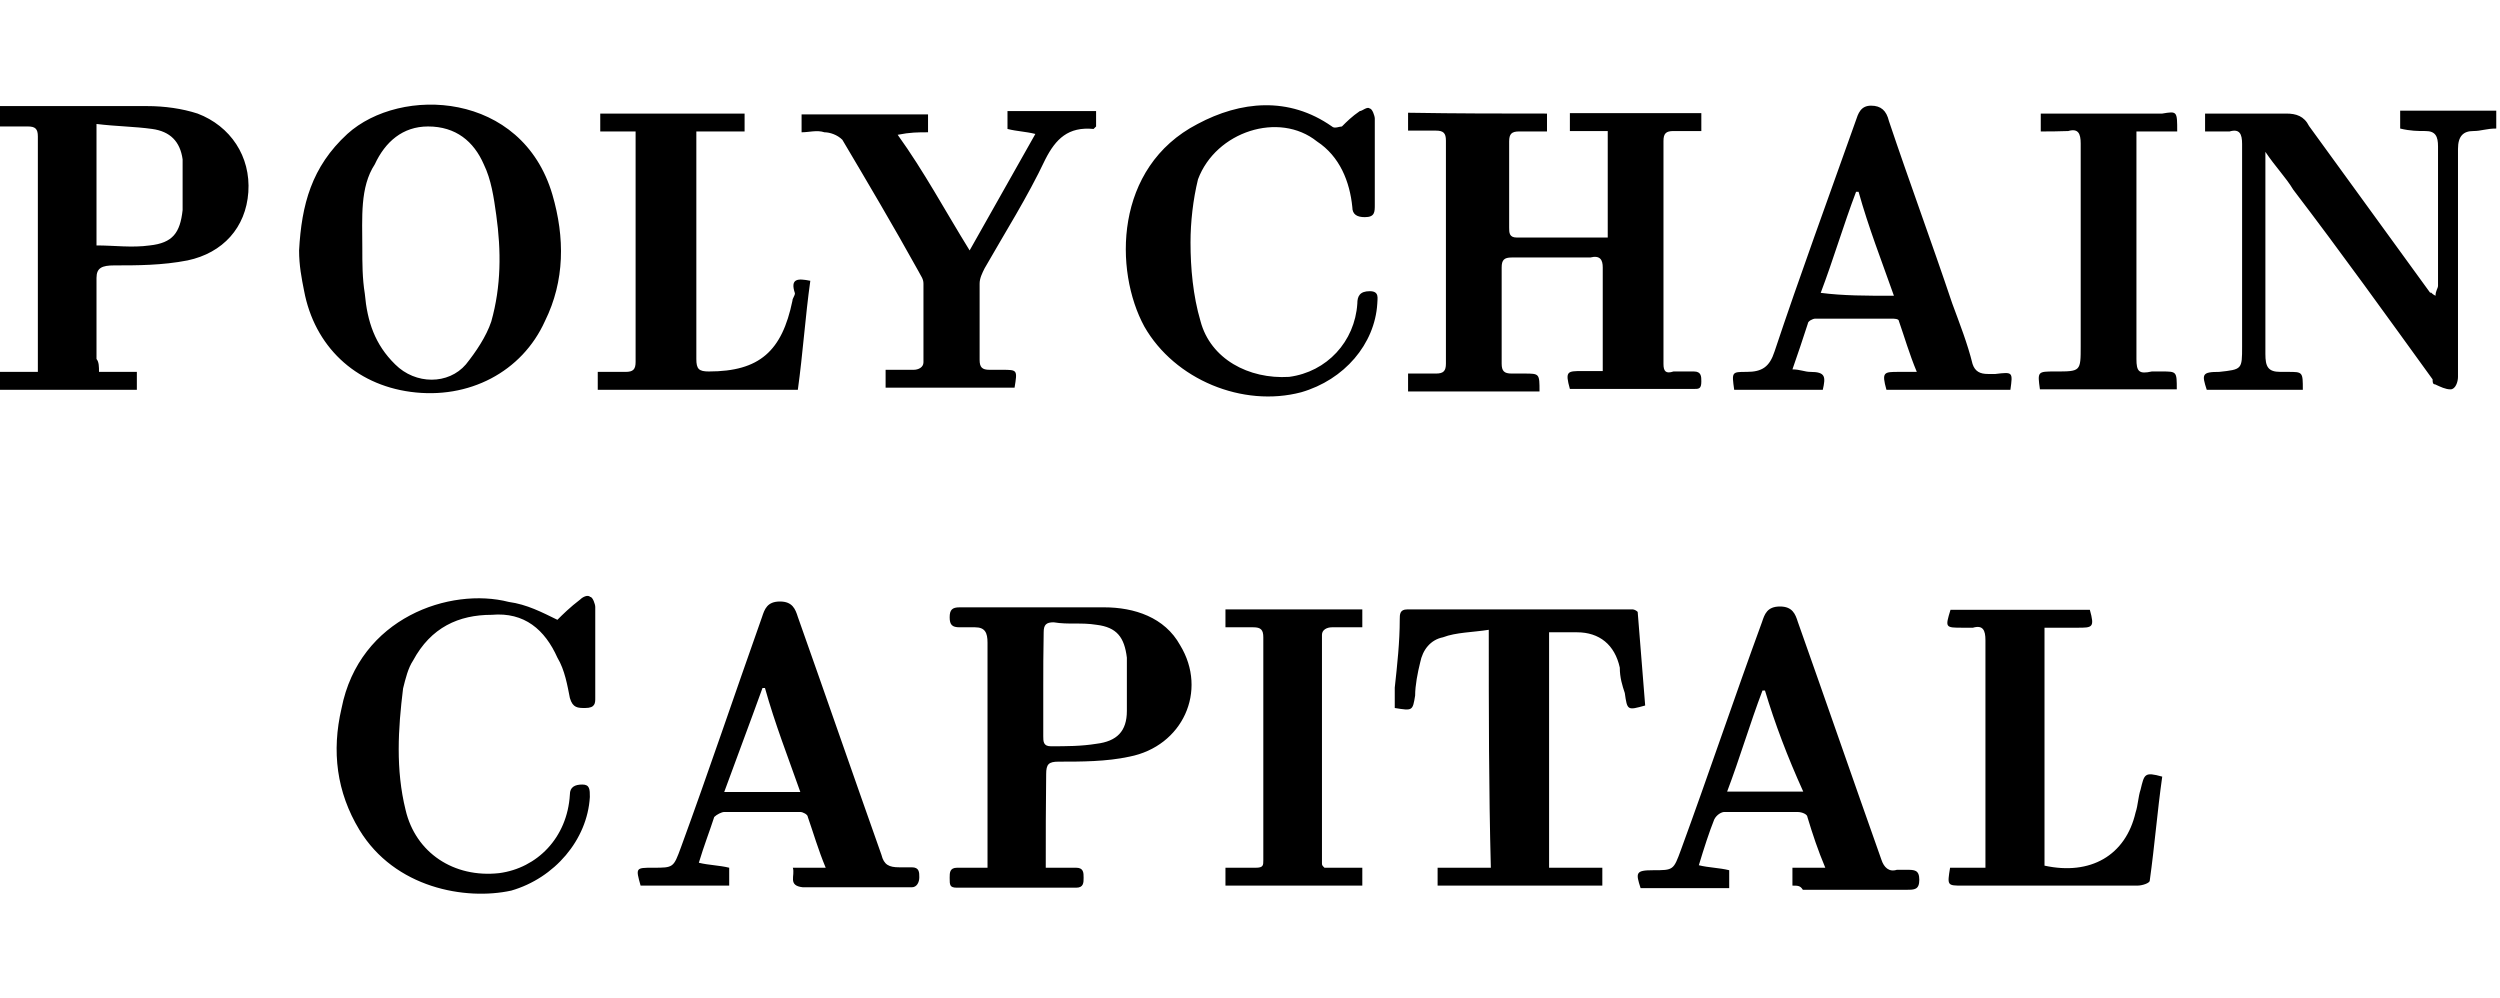 <svg width="601" height="240" viewBox="0 0 601 240" fill="none" xmlns="http://www.w3.org/2000/svg">
<path d="M23.8 89.402C26.8 89.402 29.9 89.402 32.9 89.402C32.9 91.202 32.9 92.402 32.9 93.702C21.9 93.702 11 93.702 0 93.702C0 92.502 0 90.702 0 89.402C3 89.402 6.1 89.402 9.1 89.402C9.1 88.202 9.1 87.602 9.1 87.002C9.1 68.702 9.1 51.102 9.1 32.802C9.1 31.002 8.5 30.402 6.7 30.402C4.3 30.402 2.4 30.402 0 30.402C0 28.602 0 27.402 0 25.502C0.6 25.502 1.2 25.502 1.8 25.502C12.8 25.502 23.7 25.502 35.3 25.502C39.6 25.502 43.8 26.102 47.5 27.302C55.4 30.302 60.3 37.602 59.7 46.202C59.1 54.702 53.6 60.802 45.1 62.602C39 63.802 32.9 63.802 27.5 63.802C24.5 63.802 23.2 64.402 23.2 66.802C23.2 73.502 23.2 79.602 23.2 86.302C23.8 87.002 23.8 88.202 23.8 89.402ZM23.2 29.802C23.2 40.102 23.2 49.902 23.2 59.002C27.5 59.002 31.7 59.602 36 59.002C41.5 58.402 43.3 56.002 43.9 50.502C43.9 46.202 43.9 42.602 43.9 38.302C43.3 34.002 40.9 31.602 36.6 31.002C32.3 30.402 28.1 30.402 23.2 29.802ZM134 149.002C135.2 147.802 137 146.002 139.5 144.102C140.1 143.502 141.3 142.902 141.9 143.502C142.5 143.502 143.1 145.302 143.1 145.902C143.1 153.202 143.1 160.502 143.1 167.802C143.1 169.002 143.1 170.202 140.7 170.202C138.9 170.202 137.7 170.202 137 167.802C136.4 164.802 135.8 161.102 134 158.102C131 151.402 126.1 147.102 118.2 147.802C110.3 147.802 103.6 150.802 99.3 158.802C98.1 160.602 97.5 163.102 96.9 165.502C95.7 175.202 95.1 185.002 97.5 194.702C99.9 205.002 109.1 211.102 120 209.902C129.1 208.702 136.4 201.402 137 191.002C137 189.202 138.2 188.602 140 188.602C141.8 188.602 141.8 189.802 141.8 191.602C141.2 201.902 133.3 211.102 122.9 214.102C111.9 216.502 94.9 213.502 86.4 199.502C80.9 190.402 79.7 180.602 82.1 170.302C86.4 148.402 108.3 141.102 122.3 144.702C126.7 145.302 130.3 147.202 134 149.002ZM371.9 27.302C371.9 28.502 371.9 29.702 371.9 31.602C369.5 31.602 367.6 31.602 365.2 31.602C363.4 31.602 362.8 32.202 362.8 34.002C362.8 40.702 362.8 48.002 362.8 54.702C362.8 55.902 362.8 57.102 364.6 57.102C371.9 57.102 379.2 57.102 386.5 57.102C386.5 48.602 386.5 40.702 386.5 31.502C383.5 31.502 380.4 31.502 377.4 31.502C377.4 29.702 377.4 28.502 377.4 27.202C387.7 27.202 398.7 27.202 409 27.202C409 28.402 409 29.602 409 31.502C406.6 31.502 404.7 31.502 402.3 31.502C400.5 31.502 399.9 32.102 399.9 33.902C399.9 51.502 399.9 69.802 399.9 87.502C399.9 89.302 400.5 89.902 402.3 89.302C404.1 89.302 406 89.302 407.2 89.302C409 89.302 409 90.502 409 91.702C409 93.502 408.4 93.502 407.2 93.502C397.5 93.502 387.7 93.502 378 93.502H377.4C376.2 89.202 376.8 89.202 380.4 89.202C381.6 89.202 383.4 89.202 384.7 89.202H385.3C385.3 88.602 385.3 88.002 385.3 87.402C385.3 79.502 385.3 72.202 385.3 64.302C385.3 62.502 384.7 61.302 382.3 61.902C376.2 61.902 370.1 61.902 363.4 61.902C361.6 61.902 361 62.502 361 64.302C361 72.202 361 79.502 361 87.402C361 89.202 361.6 89.802 363.4 89.802C364.6 89.802 365.8 89.802 366.4 89.802C370.1 89.802 370.1 89.802 370.1 94.102C359.8 94.102 348.8 94.102 338.5 94.102C338.5 92.902 338.5 91.702 338.5 89.802C340.3 89.802 342.8 89.802 345.2 89.802C347 89.802 347.6 89.202 347.6 87.402C347.6 69.802 347.6 52.102 347.6 33.802C347.6 32.002 347 31.402 345.2 31.402C343.4 31.402 340.9 31.402 338.5 31.402C338.5 30.202 338.5 29.002 338.5 27.102C350.6 27.302 360.9 27.302 371.9 27.302ZM71.9 60.202C72.5 49.202 74.9 40.102 83.5 32.202C96.3 20.602 125.5 21.902 132.8 46.802C135.8 57.102 135.8 67.502 131 77.202C125.5 89.402 112.7 96.102 98.7 94.202C85.3 92.402 75.6 83.202 73.1 69.902C72.5 66.902 71.9 63.802 71.9 60.202ZM87.1 59.602C87.1 63.302 87.1 66.902 87.7 70.602C88.3 77.302 90.1 82.802 95 87.602C99.9 92.502 107.8 92.502 112 87.602C114.4 84.602 116.9 80.902 118.1 77.302C120.5 68.802 120.5 60.302 119.3 51.702C118.7 47.402 118.1 43.202 116.3 39.502C113.9 34.002 109.6 30.402 102.9 30.402C96.8 30.402 92.6 34.102 90.1 39.502C86.5 45.002 87.1 52.302 87.1 59.602ZM530.1 31.602C530.1 29.802 530.1 29.202 530.1 27.302C531.3 27.302 532.5 27.302 534.4 27.302C539.3 27.302 544.7 27.302 549.6 27.302C552 27.302 553.9 27.902 555.1 30.302C564.8 43.702 574.6 57.102 584.3 70.502C584.3 69.902 584.3 70.502 585.5 71.102C585.5 69.902 586.1 69.302 586.1 68.702C586.1 57.702 586.1 46.202 586.1 35.202C586.1 32.802 585.5 31.502 583.1 31.502C581.3 31.502 579.5 31.502 577 30.902C577 29.702 577 28.502 577 26.602C584.9 26.602 592.2 26.602 600.1 26.602C600.1 27.802 600.1 29.002 600.1 30.902C597.7 30.902 596.5 31.502 594.6 31.502C592.2 31.502 590.9 32.702 590.9 35.802C590.9 54.102 590.9 72.302 590.9 90.602C590.9 91.802 590.3 93.602 589.1 93.602C587.9 93.602 586.7 93.002 585.4 92.402C584.8 92.402 584.8 91.802 584.8 91.202C573.8 76.002 562.9 60.802 551.3 45.602C549.5 42.602 547 40.102 544.6 36.502C544.6 37.702 544.6 38.902 544.6 39.502C544.6 54.702 544.6 69.902 544.6 85.102C544.6 88.102 545.2 89.402 548.2 89.402C548.8 89.402 549.4 89.402 550 89.402C553.6 89.402 553.6 89.402 553.6 93.702C545.7 93.702 538.4 93.702 530.5 93.702C529.3 90.002 529.3 89.402 533.5 89.402C539 88.802 539 88.802 539 83.302C539 66.902 539 50.402 539 34.602C539 32.202 538.4 30.902 536 31.602C533.8 31.602 531.9 31.602 530.1 31.602ZM251.4 208.602C254.4 208.602 256.3 208.602 258.7 208.602C260.5 208.602 260.5 209.802 260.5 211.002C260.5 212.202 260.5 213.402 258.7 213.402C249 213.402 239.8 213.402 230.1 213.402C228.3 213.402 228.3 212.802 228.3 211.002C228.3 209.802 228.3 208.602 230.1 208.602C232.5 208.602 234.4 208.602 237.4 208.602C237.4 207.402 237.4 206.202 237.4 205.602C237.4 188.602 237.4 171.502 237.4 154.502C237.4 152.102 236.8 150.802 234.4 150.802C233.2 150.802 232 150.802 230.7 150.802C228.9 150.802 228.3 150.202 228.3 148.402C228.3 146.602 228.9 146.002 230.7 146.002C242.3 146.002 253.8 146.002 265.4 146.002C272.7 146.002 280 148.402 283.7 155.102C290.4 166.102 284.3 179.402 271.5 181.902C266 183.102 259.9 183.102 254.5 183.102C252.1 183.102 251.5 183.702 251.5 186.102C251.4 194.002 251.4 200.702 251.4 208.602ZM250.8 164.802C250.8 169.102 250.8 172.702 250.8 177.002C250.8 178.202 250.8 179.402 252.6 179.402C256.3 179.402 259.9 179.402 263.6 178.802C268.5 178.202 270.9 175.802 270.9 170.902C270.9 166.602 270.9 162.402 270.9 158.102C270.3 153.202 268.5 150.802 263.6 150.202C259.9 149.602 256.9 150.202 253.3 149.602C251.5 149.602 250.9 150.202 250.9 152.002C250.8 156.902 250.8 161.202 250.8 164.802ZM357.9 151.402C354.2 152.002 350 152.002 346.9 153.202C343.9 153.802 342 156.202 341.4 159.302C340.8 161.702 340.2 164.802 340.2 167.202C339.6 170.902 339.6 170.902 335.3 170.202C335.3 168.402 335.3 167.202 335.3 165.302C335.9 159.802 336.5 154.302 336.5 148.902C336.5 147.702 336.5 146.502 338.3 146.502C356.6 146.502 374.2 146.502 392.5 146.502C392.5 146.502 393.1 146.502 393.7 147.102C394.3 154.402 394.9 162.302 395.5 169.602C391.2 170.802 391.2 170.802 390.6 166.602C390 164.802 389.4 162.902 389.4 160.502C388.2 155.002 384.5 152.002 379.1 152.002C376.7 152.002 374.8 152.002 372.4 152.002C372.4 170.902 372.4 189.702 372.4 208.602C376.7 208.602 380.9 208.602 385.2 208.602C385.2 210.402 385.2 211.602 385.2 212.902C371.8 212.902 359 212.902 345.6 212.902C345.6 211.702 345.6 210.502 345.6 208.602C349.9 208.602 354.1 208.602 358.4 208.602C357.9 189.802 357.9 170.902 357.9 151.402ZM483.3 93.702C473 93.702 463.2 93.702 453.5 93.702C452.3 89.402 452.9 89.402 456.5 89.402C457.7 89.402 458.9 89.402 460.8 89.402C459 85.102 457.8 80.902 456.5 77.202C456.5 76.602 455.3 76.602 454.7 76.602C448.6 76.602 442.5 76.602 436.4 76.602C435.8 76.602 434.6 77.202 434.6 77.802C433.4 81.502 432.2 85.102 430.9 88.802C432.7 88.802 433.9 89.402 435.2 89.402C438.9 89.402 438.9 90.602 438.2 93.702C430.9 93.702 424.2 93.702 416.9 93.702C416.3 89.402 416.3 89.402 419.9 89.402C423.6 89.402 425.4 88.202 426.6 84.502C432.7 66.202 439.4 48.002 446.1 29.102C446.7 27.302 447.3 25.402 449.8 25.402C452.2 25.402 453.5 26.602 454.1 29.102C459 43.702 464.4 58.302 469.3 72.902C471.1 77.802 473 82.602 474.2 87.502C474.8 89.302 476 89.902 477.9 89.902C478.5 89.902 479.1 89.902 479.7 89.902C483.9 89.402 483.9 89.402 483.3 93.702ZM455.3 71.102C452.3 62.602 449.2 54.702 446.8 46.102H446.2C443.2 54.002 440.7 62.502 437.7 70.402C443.1 71.102 448.6 71.102 455.3 71.102ZM190.6 208.602C193.6 208.602 196.1 208.602 198.5 208.602C196.7 204.302 195.5 200.102 194.2 196.402C194.2 195.802 193 195.202 192.4 195.202C186.3 195.202 180.2 195.202 174.1 195.202C173.5 195.202 172.3 195.802 171.7 196.402C170.5 200.102 169.3 203.102 168 207.402C170.4 208.002 172.9 208.002 175.3 208.602C175.3 209.802 175.3 211.002 175.3 212.902C168 212.902 161.3 212.902 154 212.902C152.8 208.602 152.8 208.602 157 208.602C161.9 208.602 161.9 208.602 163.7 203.702C170.4 185.402 176.5 167.202 183.2 148.302C183.8 146.502 184.4 144.602 187.5 144.602C190.5 144.602 191.2 146.402 191.8 148.302C198.5 167.202 205.2 186.602 211.9 205.502C212.5 207.902 213.7 208.502 216.2 208.502C217.4 208.502 218 208.502 219.2 208.502C221 208.502 221 209.702 221 210.902C221 212.102 220.4 213.302 219.2 213.302C210.7 213.302 201.6 213.302 193 213.302C189.3 212.902 191.2 210.502 190.6 208.602ZM174.1 190.402C180.2 190.402 186.3 190.402 192.4 190.402C189.4 181.902 186.3 174.002 183.9 165.402H183.3C180.2 174.002 177.2 181.902 174.1 190.402ZM430.9 212.902C430.9 211.702 430.9 210.502 430.9 208.602C433.3 208.602 435.8 208.602 438.8 208.602C437 204.302 435.8 200.702 434.5 196.402C434.5 195.802 433.3 195.202 432.1 195.202C426 195.202 420.5 195.202 414.5 195.202C413.9 195.202 412.7 195.802 412.1 197.002C410.9 200.002 409.7 203.702 408.4 208.002C410.8 208.602 413.3 208.602 415.7 209.202C415.7 210.402 415.7 211.602 415.7 213.502C408.4 213.502 401.1 213.502 394.4 213.502C393.2 209.802 393.2 209.202 397.4 209.202C402.3 209.202 402.3 209.202 404.1 204.302C410.8 186.002 416.9 167.802 423.6 149.502C424.2 147.702 424.8 145.802 427.9 145.802C430.9 145.802 431.6 147.602 432.2 149.502C438.9 168.402 445.6 187.802 452.3 206.702C452.9 208.502 454.1 209.702 456 209.102C456.6 209.102 457.8 209.102 458.4 209.102C460.2 209.102 461.4 209.102 461.4 211.502C461.4 213.902 460.2 213.902 458.4 213.902C449.9 213.902 441.4 213.902 433.4 213.902C432.8 212.902 432.2 212.902 430.9 212.902ZM424.3 166.002H423.7C420.7 173.902 418.2 182.402 415.2 190.302C421.3 190.302 427.4 190.302 433.5 190.302C429.7 181.902 426.7 174.002 424.3 166.002ZM233.1 60.202C238.6 50.502 243.4 41.902 248.9 32.202C246.5 31.602 244.6 31.602 242.2 31.002C242.2 29.802 242.2 28.602 242.2 26.702C249.5 26.702 256.2 26.702 263.5 26.702C263.5 27.902 263.5 29.102 263.5 30.402L262.9 31.002C256.8 30.402 253.8 33.402 251.3 38.302C247 47.402 241.6 55.902 236.7 64.502C236.1 65.702 235.5 66.902 235.5 68.202C235.5 74.302 235.5 80.402 235.5 86.502C235.5 88.302 236.1 88.902 237.9 88.902C239.1 88.902 240.3 88.902 240.9 88.902C244.6 88.902 244.6 88.902 243.9 93.202C233.6 93.202 223.2 93.202 212.9 93.202C212.9 92.002 212.9 90.802 212.9 88.902C215.3 88.902 217.8 88.902 219.6 88.902C220.8 88.902 222 88.302 222 87.102C222 81.002 222 74.302 222 68.202C222 67.002 221.4 66.402 220.8 65.202C214.7 54.202 208.6 43.902 202.5 33.602C201.3 32.402 199.5 31.802 198.2 31.802C196.4 31.202 194.5 31.802 192.7 31.802C192.7 30.602 192.7 29.402 192.7 27.502C203 27.502 212.8 27.502 223.1 27.502C223.1 28.702 223.1 29.902 223.1 31.802C220.7 31.802 218.8 31.802 215.8 32.402C222.2 41.302 227.1 50.502 233.1 60.202ZM330.5 38.902C330.5 42.602 330.5 46.202 330.5 49.202C330.5 51.002 330.5 52.202 328.1 52.202C326.3 52.202 325.1 51.602 325.1 49.802C324.5 43.702 322.1 37.602 316.6 34.002C307.5 26.702 292.3 31.602 288 43.102C286.8 48.002 286.2 53.402 286.2 58.302C286.2 64.402 286.8 71.102 288.6 77.202C291 86.302 300.2 91.202 309.9 90.602C319 89.402 325.7 82.102 326.3 73.002C326.3 71.202 326.9 70.002 329.3 70.002C331.7 70.002 331.1 71.802 331.1 73.002C330.5 82.702 323.2 91.302 312.8 94.302C298.8 98.002 282.4 91.302 275.1 78.502C267.8 65.102 267.8 40.202 287.9 29.802C298.2 24.302 309.8 23.102 320.2 30.402C320.8 31.002 322 30.402 322.6 30.402C323.8 29.202 325 28.002 326.9 26.702C327.5 26.702 328.7 25.502 329.3 26.102C329.9 26.102 330.5 27.902 330.5 28.502C330.5 32.202 330.5 35.202 330.5 38.902ZM519.8 186.702C518.6 195.202 518 203.102 516.8 211.702C516.8 212.302 515 212.902 513.8 212.902C501.6 212.902 489.5 212.902 477.3 212.902C475.5 212.902 473.6 212.902 471.8 212.902C468.1 212.902 468.1 212.902 468.8 208.602C471.8 208.602 474.3 208.602 477.3 208.602C477.3 207.402 477.3 206.202 477.3 205.602C477.3 188.602 477.3 170.902 477.3 153.902C477.3 151.502 476.7 150.202 474.3 150.902C473.7 150.902 472.5 150.902 471.9 150.902C467.6 150.902 467.6 150.902 468.9 146.602C479.9 146.602 491.4 146.602 502.4 146.602C503.6 150.902 503 150.902 499.4 150.902C497 150.902 494.5 150.902 491.5 150.902C491.5 170.402 491.5 189.202 491.5 208.102C502.5 210.502 511 205.702 513.4 195.302C514 193.502 514 191.602 514.6 189.802C515.5 186.102 515.5 185.502 519.8 186.702ZM194.8 67.502C193.6 76.002 193 85.102 191.8 93.702C175.4 93.702 159.5 93.702 143.7 93.702C143.7 92.502 143.7 91.302 143.7 89.402C146.1 89.402 148 89.402 150.4 89.402C152.2 89.402 152.8 88.802 152.8 87.002C152.8 68.702 152.8 50.502 152.8 32.802C152.8 32.202 152.8 32.202 152.8 31.602C149.8 31.602 147.3 31.602 144.3 31.602C144.3 29.802 144.3 28.602 144.3 27.302C155.9 27.302 167.4 27.302 179 27.302C179 28.502 179 29.702 179 31.602C175.3 31.602 171.7 31.602 167.4 31.602C167.4 32.802 167.4 34.002 167.4 34.602C167.4 51.602 167.4 69.302 167.4 86.302C167.4 88.702 168 89.302 170.4 89.302C182.6 89.302 188 84.402 190.5 72.302C190.5 71.702 191.1 71.102 191.1 70.502C189.9 66.902 191.8 66.902 194.8 67.502ZM294.6 150.802C294.6 149.002 294.6 147.802 294.6 146.502C305.6 146.502 316.5 146.502 327.5 146.502C327.5 147.702 327.5 148.902 327.5 150.802C325.1 150.802 322.6 150.802 320.2 150.802C319 150.802 317.8 151.402 317.8 152.602C317.8 170.902 317.8 189.102 317.8 207.402C317.8 208.002 317.8 208.002 318.4 208.602C321.4 208.602 324.5 208.602 327.5 208.602C327.5 210.402 327.5 211.602 327.5 212.902C316.5 212.902 305.6 212.902 294.6 212.902C294.6 211.702 294.6 210.502 294.6 208.602C297 208.602 299.5 208.602 301.9 208.602C303.7 208.602 303.7 208.002 303.7 206.802C303.7 189.202 303.7 170.902 303.7 153.202C303.7 151.402 303.1 150.802 301.3 150.802C299.5 150.802 297.1 150.802 294.6 150.802ZM490.6 31.602C490.6 29.802 490.6 28.602 490.6 27.302C491.8 27.302 493 27.302 493.6 27.302C502.1 27.302 511.2 27.302 519.8 27.302C523.4 26.702 523.4 26.702 523.4 31.602C522.2 31.602 520.4 31.602 518.5 31.602C517.3 31.602 515.5 31.602 513.6 31.602C513.6 32.802 513.6 34.002 513.6 34.602C513.6 51.602 513.6 68.702 513.6 86.302C513.6 89.302 514.2 90.002 517.3 89.302C517.9 89.302 519.1 89.302 519.7 89.302C523.3 89.302 523.3 89.302 523.3 93.602C512.3 93.602 501.4 93.602 490.4 93.602C489.8 89.302 489.8 89.302 494.1 89.302C500.2 89.302 500.2 89.302 500.2 83.202C500.2 66.802 500.2 50.302 500.2 34.502C500.2 32.102 499.6 30.802 497.2 31.502C494.8 31.602 492.4 31.602 490.6 31.602Z" fill="black"/>
</svg>
